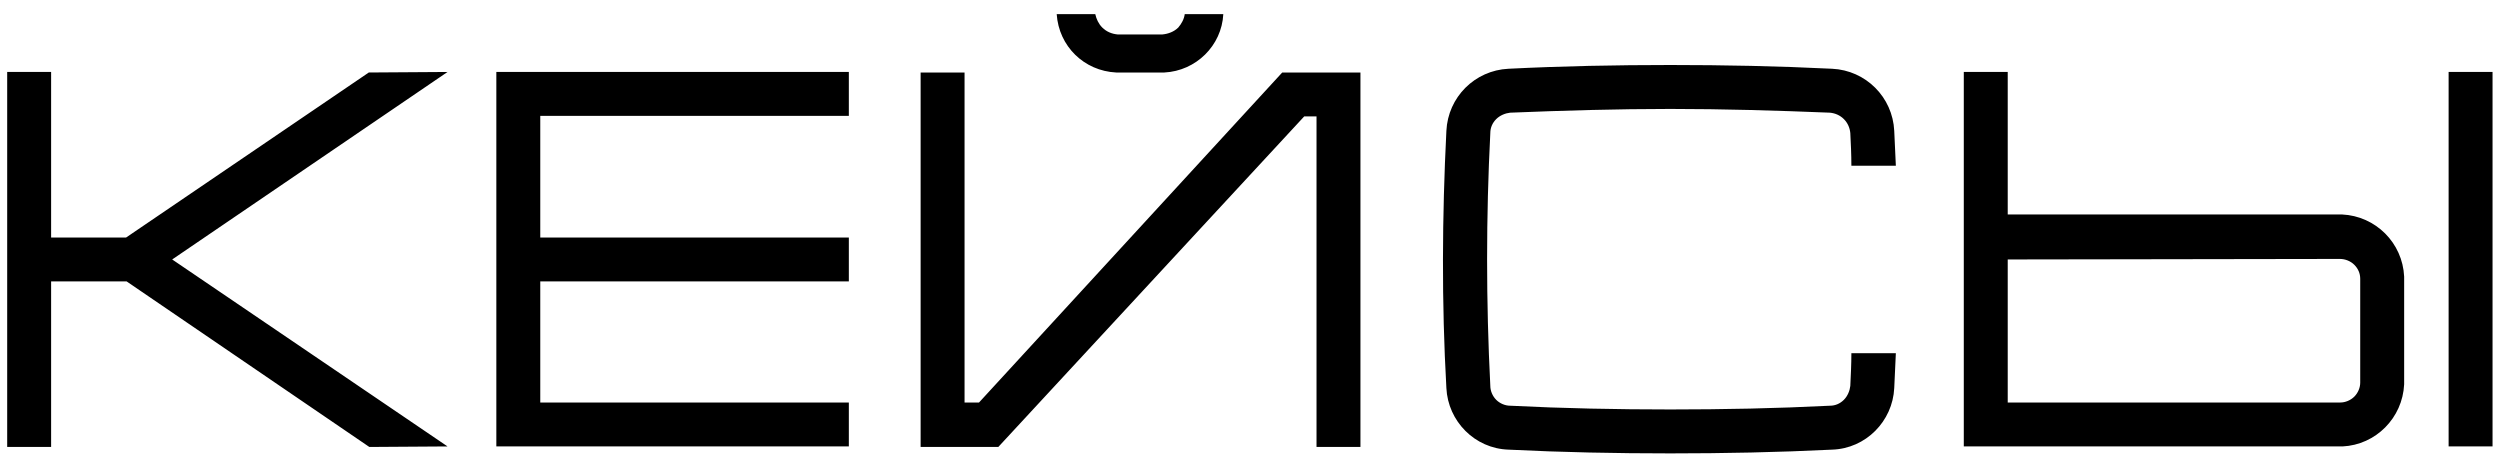 <?xml version="1.0" encoding="UTF-8"?> <svg xmlns="http://www.w3.org/2000/svg" width="112" height="21" viewBox="0 0 112 21" fill="none"> <path d="M20.05 3.224L16.522 3.248L5.65 10.64H2.29V3.224H0.322V20.024H2.29V12.608H5.674L16.546 20.024L20.05 20L7.714 11.624L20.05 3.224ZM38.028 5.192V3.224H22.236V20H38.028V18.032H24.204V12.608H38.028V10.64H24.204V5.192H38.028ZM50.004 3.248H52.164C53.58 3.176 54.732 2.048 54.804 0.632H53.076C53.052 0.848 52.932 1.064 52.788 1.232C52.596 1.424 52.332 1.52 52.068 1.544H50.076C49.812 1.52 49.572 1.424 49.38 1.232C49.212 1.064 49.116 0.848 49.068 0.632H47.34C47.436 2.072 48.564 3.176 50.004 3.248ZM57.444 3.248L43.86 18.032H43.212V3.248H41.244V20.024H44.724L58.428 5.216H58.98V20.024H60.948V3.248H57.444ZM82.894 17.288C82.87 17.504 82.774 17.744 82.606 17.912C82.438 18.08 82.222 18.176 81.982 18.176C79.606 18.296 77.206 18.344 74.83 18.344C72.454 18.344 70.03 18.296 67.654 18.176C67.438 18.176 67.198 18.08 67.03 17.912C66.862 17.744 66.766 17.504 66.766 17.288C66.574 13.52 66.574 9.704 66.766 5.96C66.766 5.72 66.862 5.504 67.03 5.336C67.198 5.168 67.438 5.072 67.654 5.048C70.03 4.952 72.454 4.88 74.83 4.88C77.206 4.88 79.606 4.952 81.982 5.048C82.222 5.072 82.438 5.168 82.606 5.336C82.774 5.504 82.87 5.72 82.894 5.96C82.918 6.44 82.942 6.92 82.942 7.424H84.934C84.91 6.896 84.886 6.368 84.862 5.864C84.79 4.352 83.59 3.152 82.078 3.08C79.654 2.96 77.23 2.912 74.83 2.912C72.406 2.912 69.982 2.96 67.582 3.08C66.07 3.152 64.87 4.352 64.798 5.864C64.606 9.704 64.582 13.544 64.798 17.384C64.87 18.872 66.07 20.096 67.582 20.144C69.982 20.264 72.406 20.312 74.83 20.312C77.23 20.312 79.654 20.264 82.078 20.144C83.59 20.096 84.79 18.872 84.862 17.384C84.886 16.856 84.91 16.328 84.934 15.824H82.942C82.942 16.304 82.918 16.784 82.894 17.288ZM111.666 20V3.224H109.698V20H111.666ZM104.922 9.608H89.946V3.224H87.978V20H104.946C106.434 19.928 107.634 18.728 107.706 17.216V12.392C107.634 10.88 106.434 9.68 104.922 9.608ZM105.738 17.144C105.738 17.36 105.642 17.6 105.474 17.768C105.306 17.936 105.066 18.032 104.85 18.032H89.946V11.624L104.826 11.6C105.066 11.6 105.306 11.696 105.474 11.864C105.642 12.032 105.738 12.248 105.738 12.488V17.144Z" fill="black"></path> </svg> 